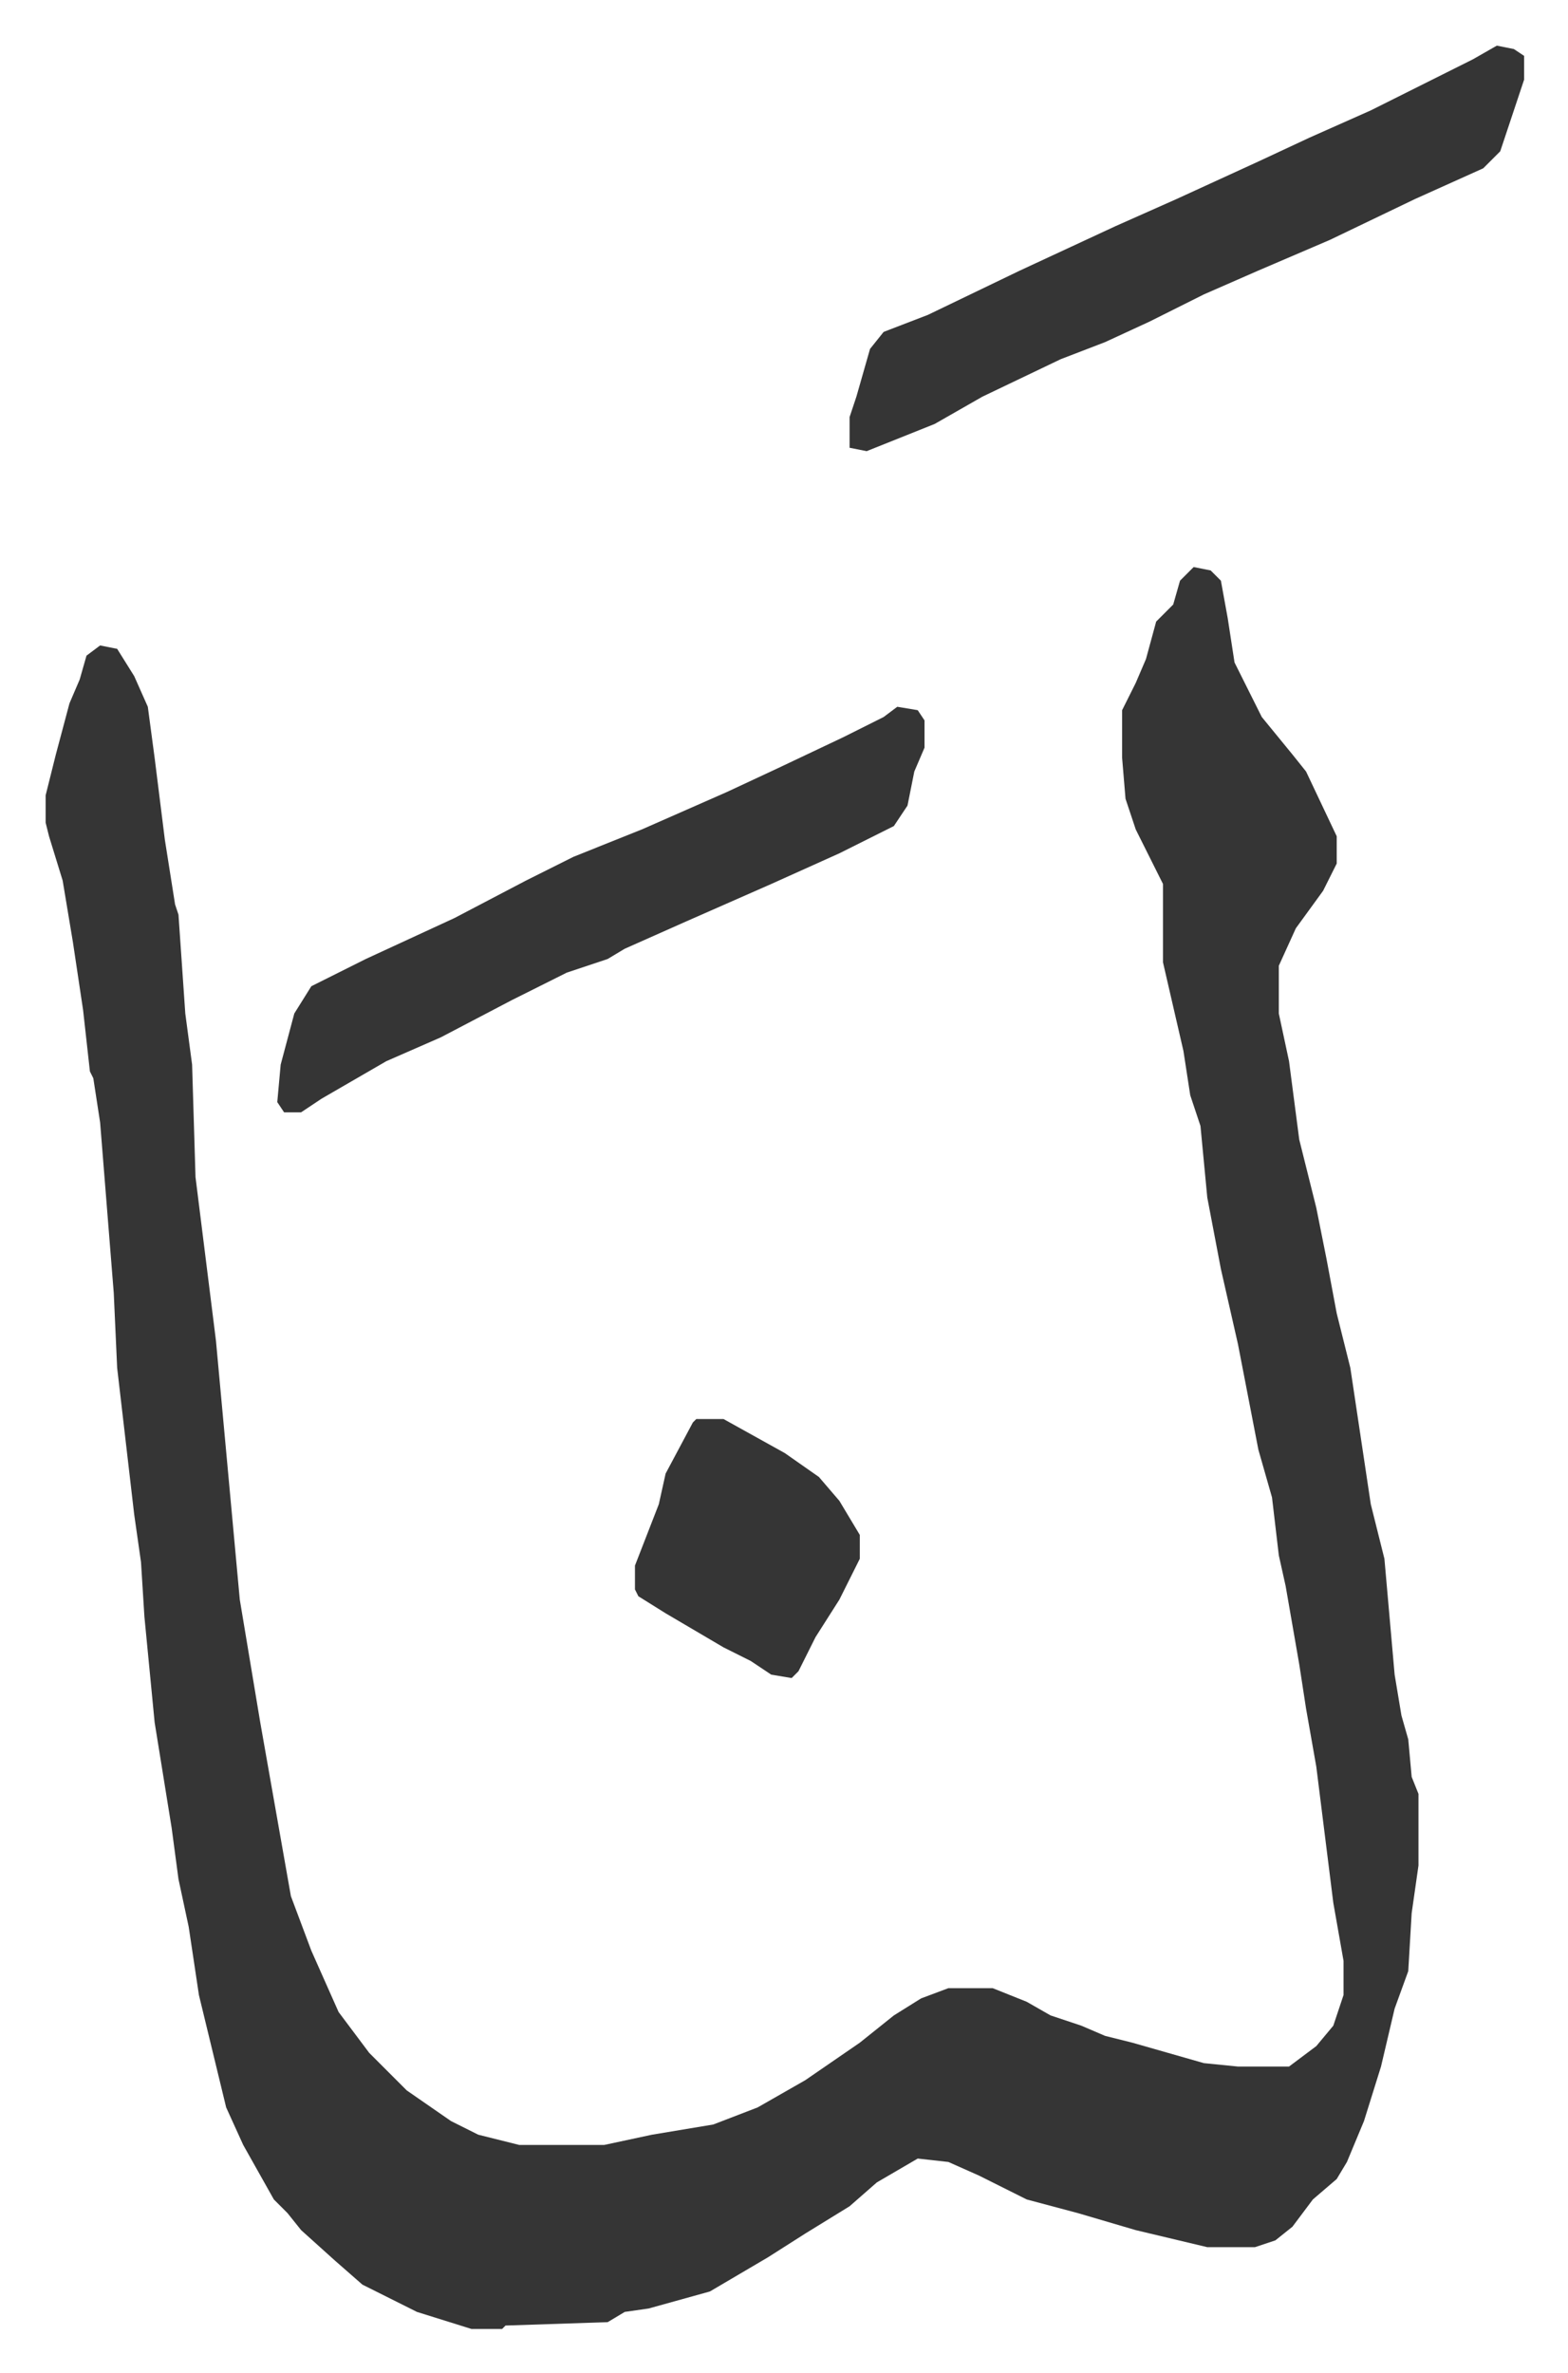 <svg xmlns="http://www.w3.org/2000/svg" role="img" viewBox="-13.39 298.61 460.28 696.28"><path fill="#353535" id="rule_normal" d="M337 465l5 1 3 3 2 11 2 13 8 16 9 11 4 5 9 19v8l-4 8-8 11-5 11v14l3 14 3 23 5 20 3 15 3 16 4 16 6 40 4 16 3 34 2 12 2 7 1 11 2 5v21l-2 14-1 17-4 11-4 17-5 16-5 12-3 5-7 6-6 8-5 4-6 2h-14l-21-5-17-5-15-4-14-7-9-4-9-1-12 7-8 7-13 8-11 7-17 10-18 5-7 1-5 3-30 1-1 1h-9l-16-5-16-8-8-7-10-9-4-5-4-4-9-16-5-11-8-33-3-20-3-14-2-15-5-31-3-31-1-16-2-14-5-43-1-22-4-50-2-13-1-2-2-18-3-20-3-18-4-13-1-4v-8l3-12 4-15 3-7 2-7 4-3 5 1 5 8 4 9 2 15 3 24 3 19 1 3 2 29 2 15 1 33 6 48 7 76 6 36 9 51 6 16 8 18 9 12 11 11 13 9 8 4 12 3h25l14-3 18-3 13-5 14-8 16-11 10-8 8-5 8-3h13l10 4 7 4 9 3 7 3 8 2 21 6 10 1h15l8-6 5-6 3-9v-10l-3-17-5-40-3-17-2-13-4-23-2-9-2-17-4-14-6-31-5-22-4-21-2-21-3-9-2-13-6-26v-23l-8-16-3-9-1-12v-14l4-8 3-7 3-11 5-5 2-7zm89-153l5 1 3 2v7l-7 21-5 5-20 9-25 12-21 9-16 7-16 8-13 6-13 5-23 11-14 8-10 4-10 4-5-1v-9l2-6 4-14 4-5 13-5 27-13 28-13 18-8 24-11 15-7 18-8 30-15z"/><path fill="#353535" id="rule_normal" d="M250 506l6 1 2 3v8l-3 7-2 10-4 6-16 8-20 9-25 11-18 8-5 3-12 4-16 8-21 11-16 7-19 11-6 4h-5l-2-3 1-11 4-15 5-8 16-8 26-12 21-11 14-7 20-8 25-11 15-7 19-9 12-6zm-59 209h8l18 10 10 7 6 7 6 10v7l-6 12-7 11-5 10-2 2-6-1-6-4-8-4-17-10-8-5-1-2v-7l7-18 2-9 8-15z"/></svg>
